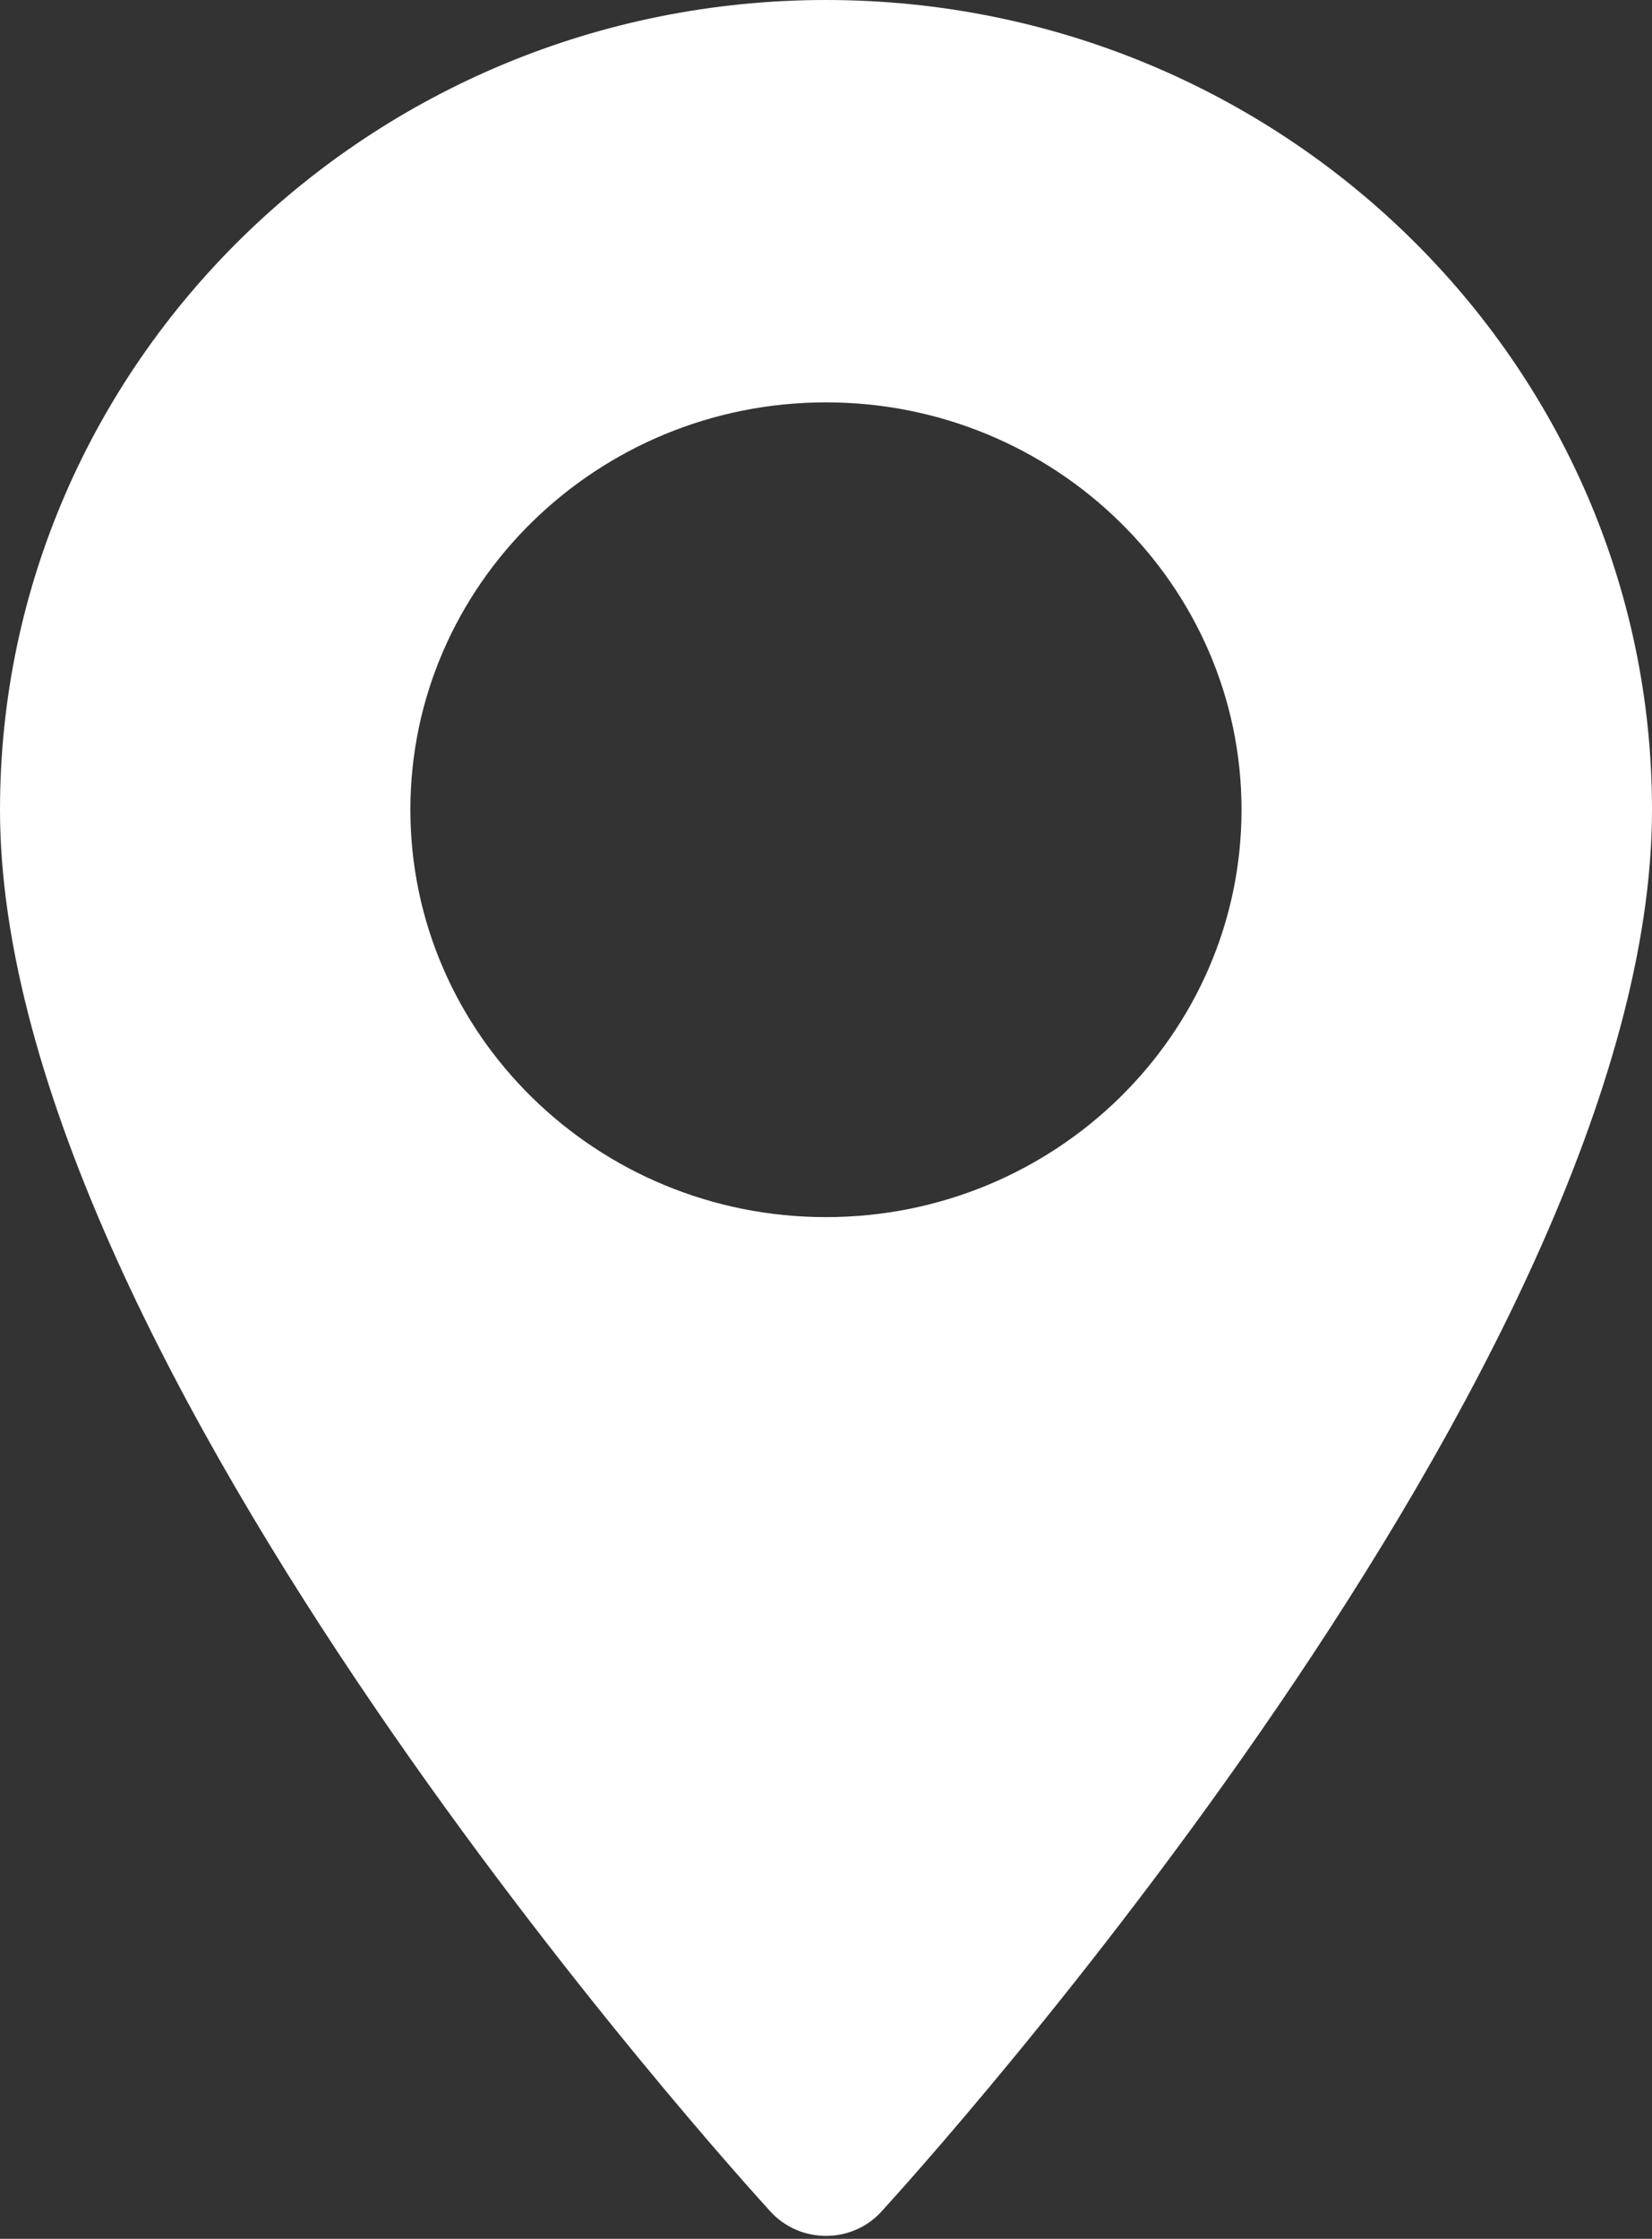 <svg xmlns="http://www.w3.org/2000/svg" xmlns:xlink="http://www.w3.org/1999/xlink" preserveAspectRatio="xMidYMid" width="17" height="23.03" viewBox="0 0 17 23.03">
  <rect x="0" y="0" width="17" height="23.03" fill="#333333" stroke="none"/>
  <defs>
    <style>
      .cls-1 {
        fill: #fff;
        fill-rule: evenodd;
      }
    </style>
  </defs>
  <path d="M8.500,-0.000 C3.813,-0.000 -0.000,3.736 -0.000,8.329 C-0.000,14.029 7.607,22.397 7.930,22.751 C8.235,23.083 8.766,23.082 9.069,22.751 C9.393,22.397 17.000,14.029 17.000,8.329 C17.000,3.736 13.187,-0.000 8.500,-0.000 ZM8.500,12.520 C6.142,12.520 4.223,10.640 4.223,8.329 C4.223,6.019 6.142,4.139 8.500,4.139 C10.858,4.139 12.776,6.019 12.776,8.329 C12.776,10.640 10.858,12.520 8.500,12.520 Z" class="cls-1"/>
</svg>
